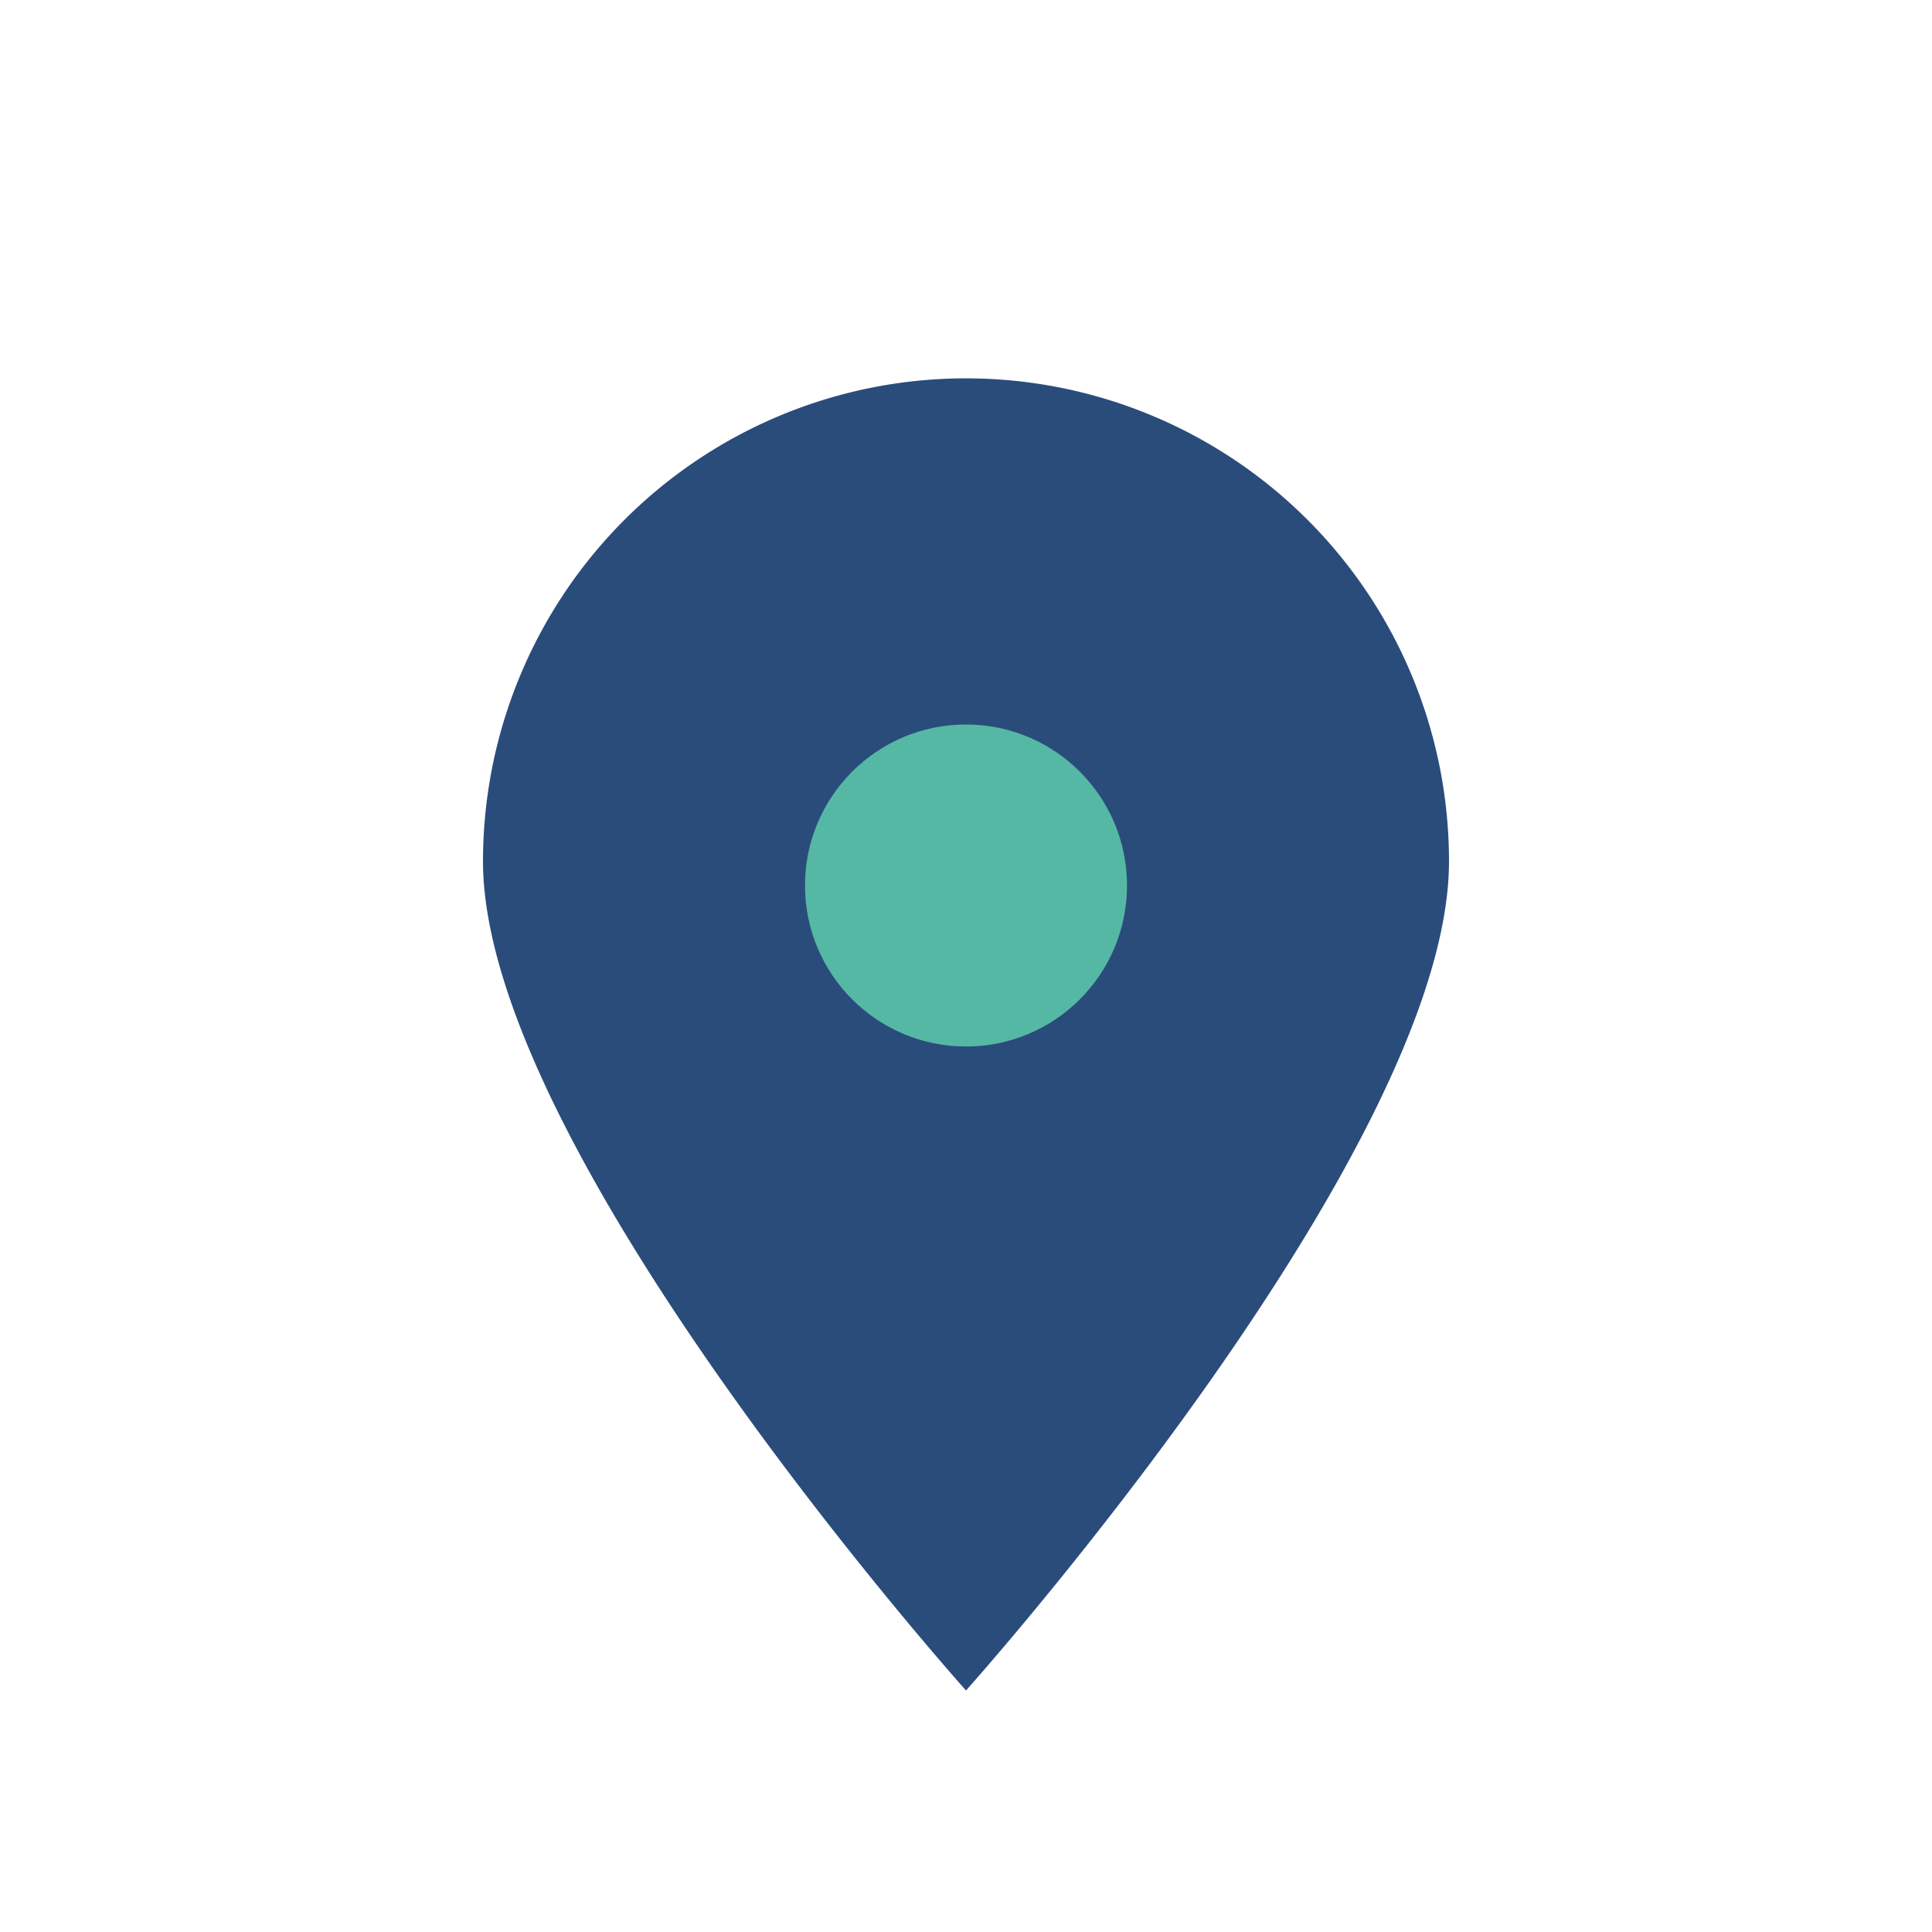 <?xml version="1.0" encoding="UTF-8"?>
<svg xmlns="http://www.w3.org/2000/svg" width="24" height="24" viewBox="0 0 24 24"><path d="M12 21s6-6.7 6-10.3A6 6 0 0 0 6 10.7C6 14.3 12 21 12 21z" fill="#2A4C7B"/><circle cx="12" cy="11" r="2" fill="#55B8A4"/></svg>